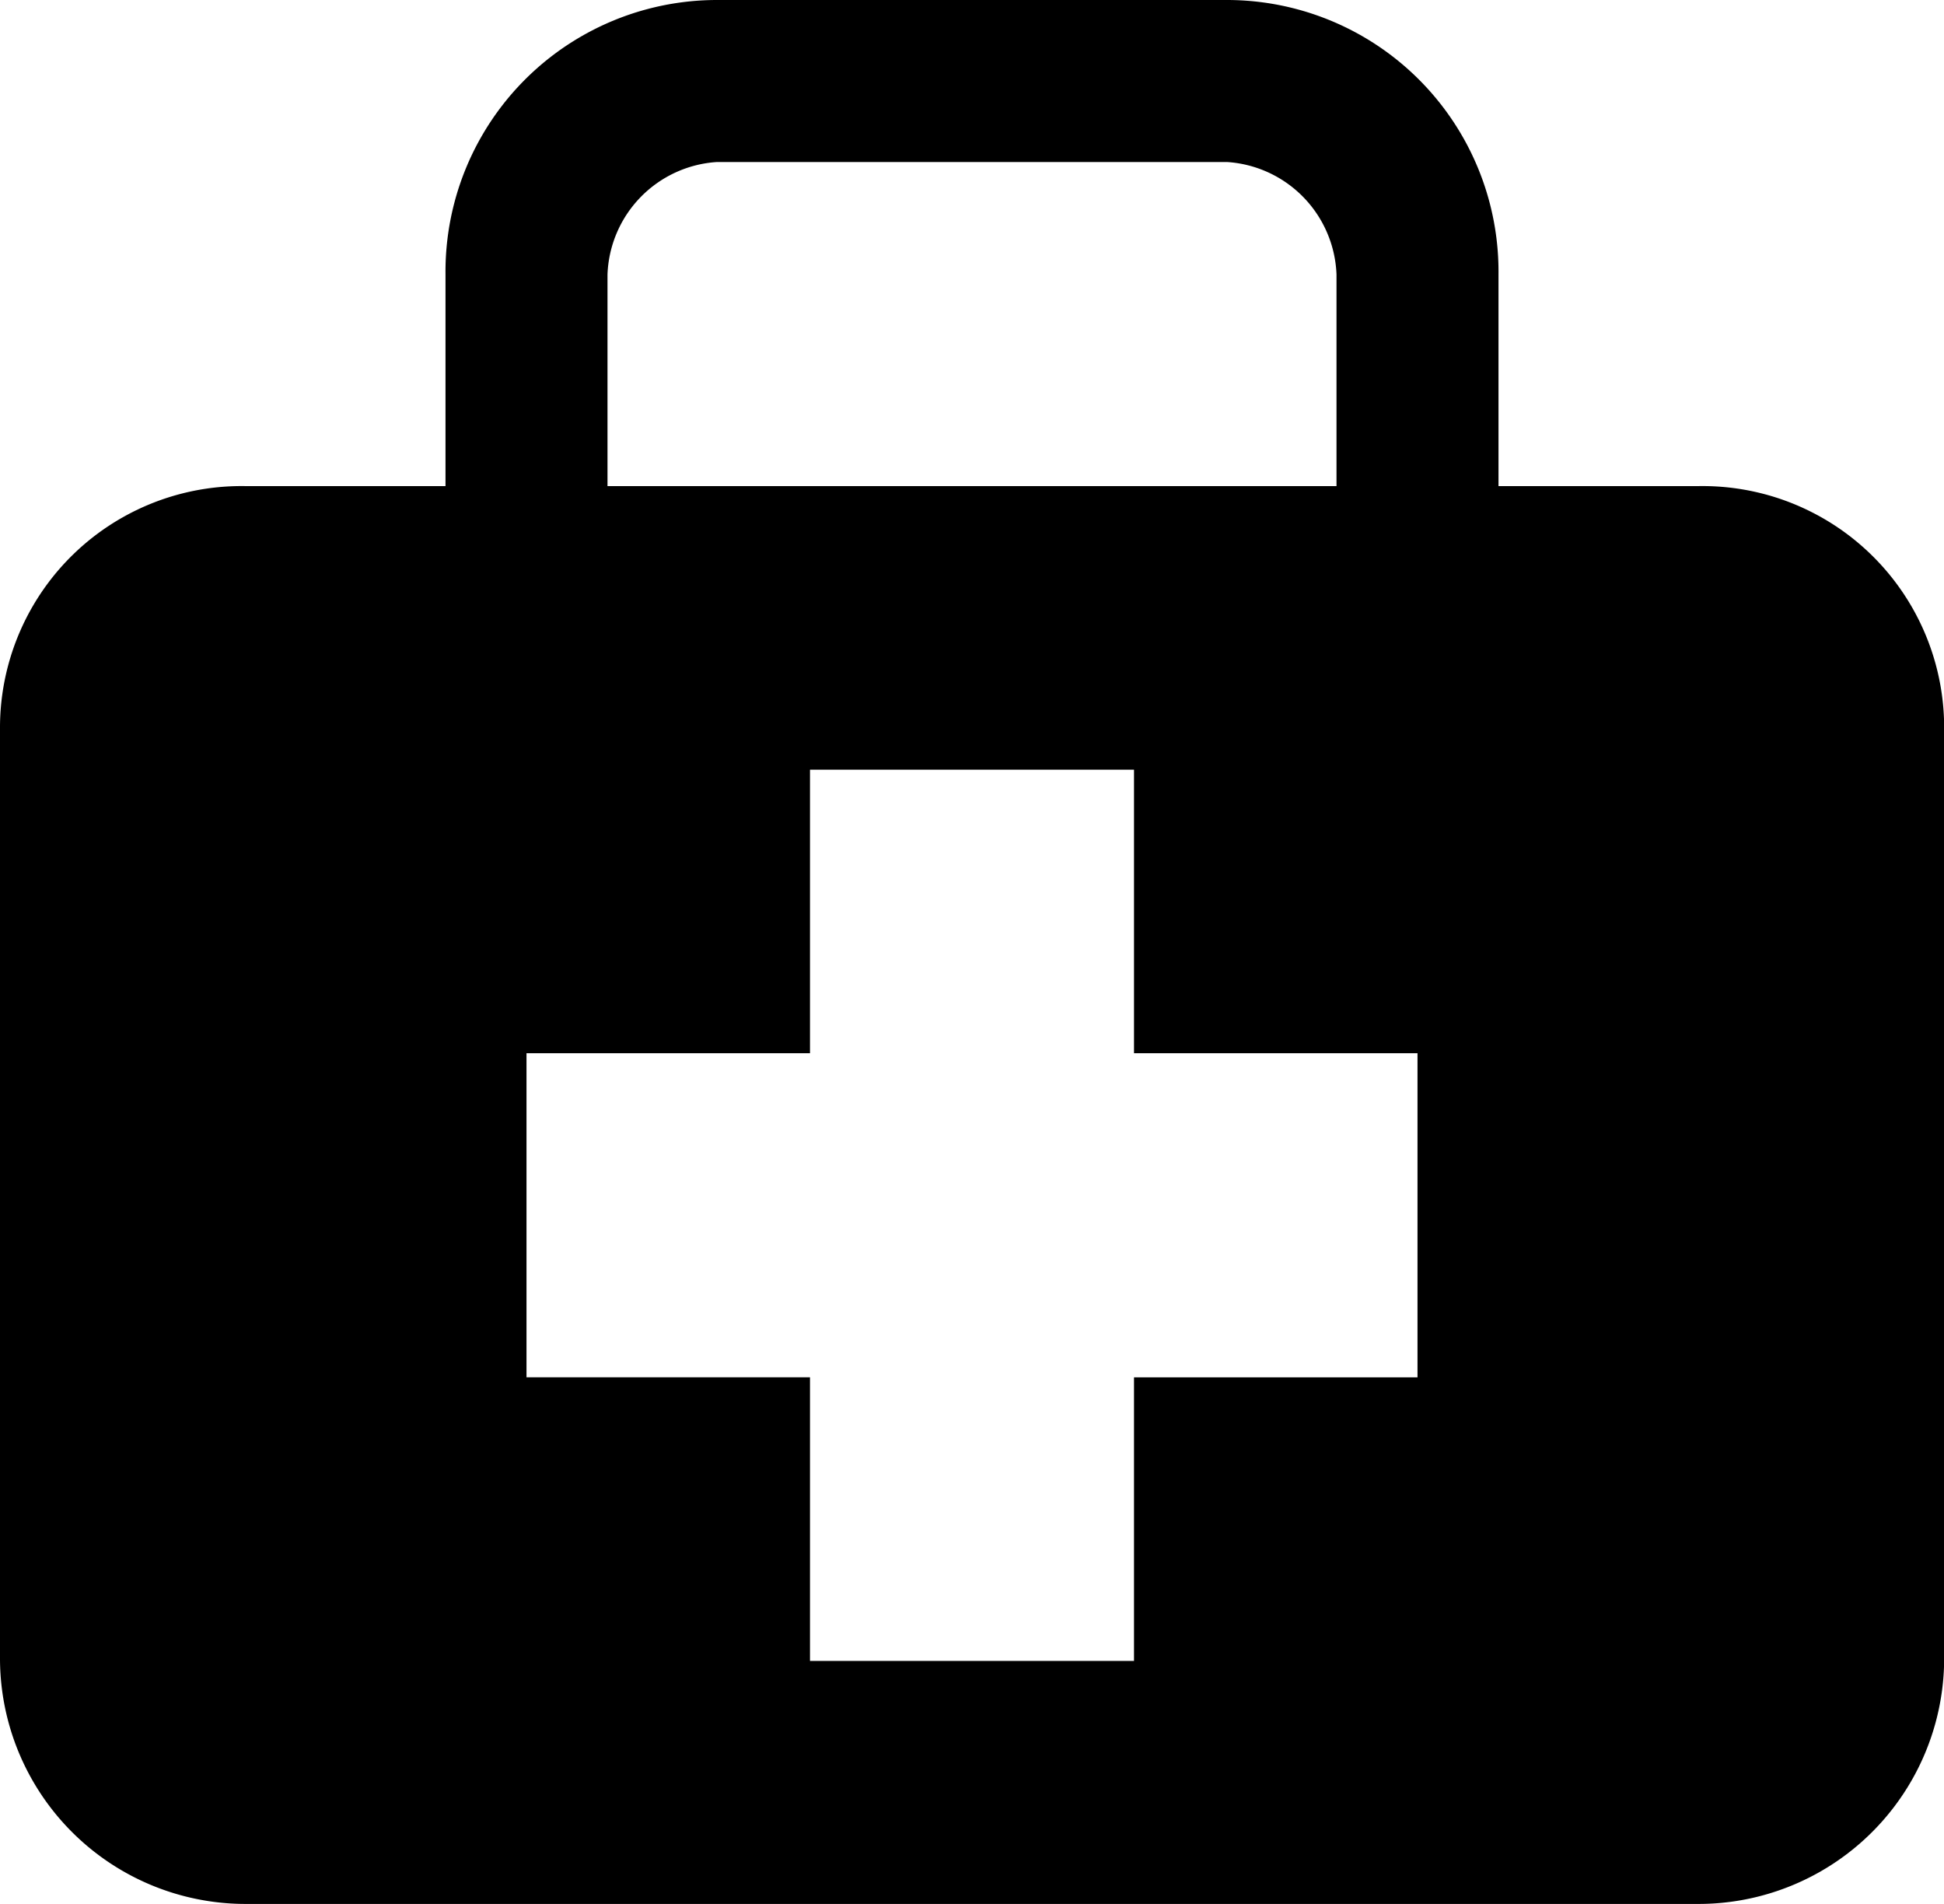 <svg xmlns="http://www.w3.org/2000/svg" width="60" height="58.75" viewBox="0 0 60 58.75">
  <path id="Icon_map-doctor" data-name="Icon map-doctor" d="M53.125,15.72H46.97V9.188A8.383,8.383,0,0,0,38.6.72H22.839A8.382,8.382,0,0,0,14.47,9.188V15.72H8.314A7.455,7.455,0,0,0,.72,23.141V51.9a7.581,7.581,0,0,0,7.594,7.57H53.125a7.583,7.583,0,0,0,7.6-7.571V23.141A7.457,7.457,0,0,0,53.125,15.72ZM19.47,9.188A3.61,3.61,0,0,1,22.839,5.72H38.6A3.613,3.613,0,0,1,41.97,9.188V15.72H19.47Zm25,34.033H35.72v8.75h-10V43.22H16.97v-10h8.75V24.47h10v8.75h8.75v10Z" transform="translate(-0.72 -0.72)"/>
</svg>
